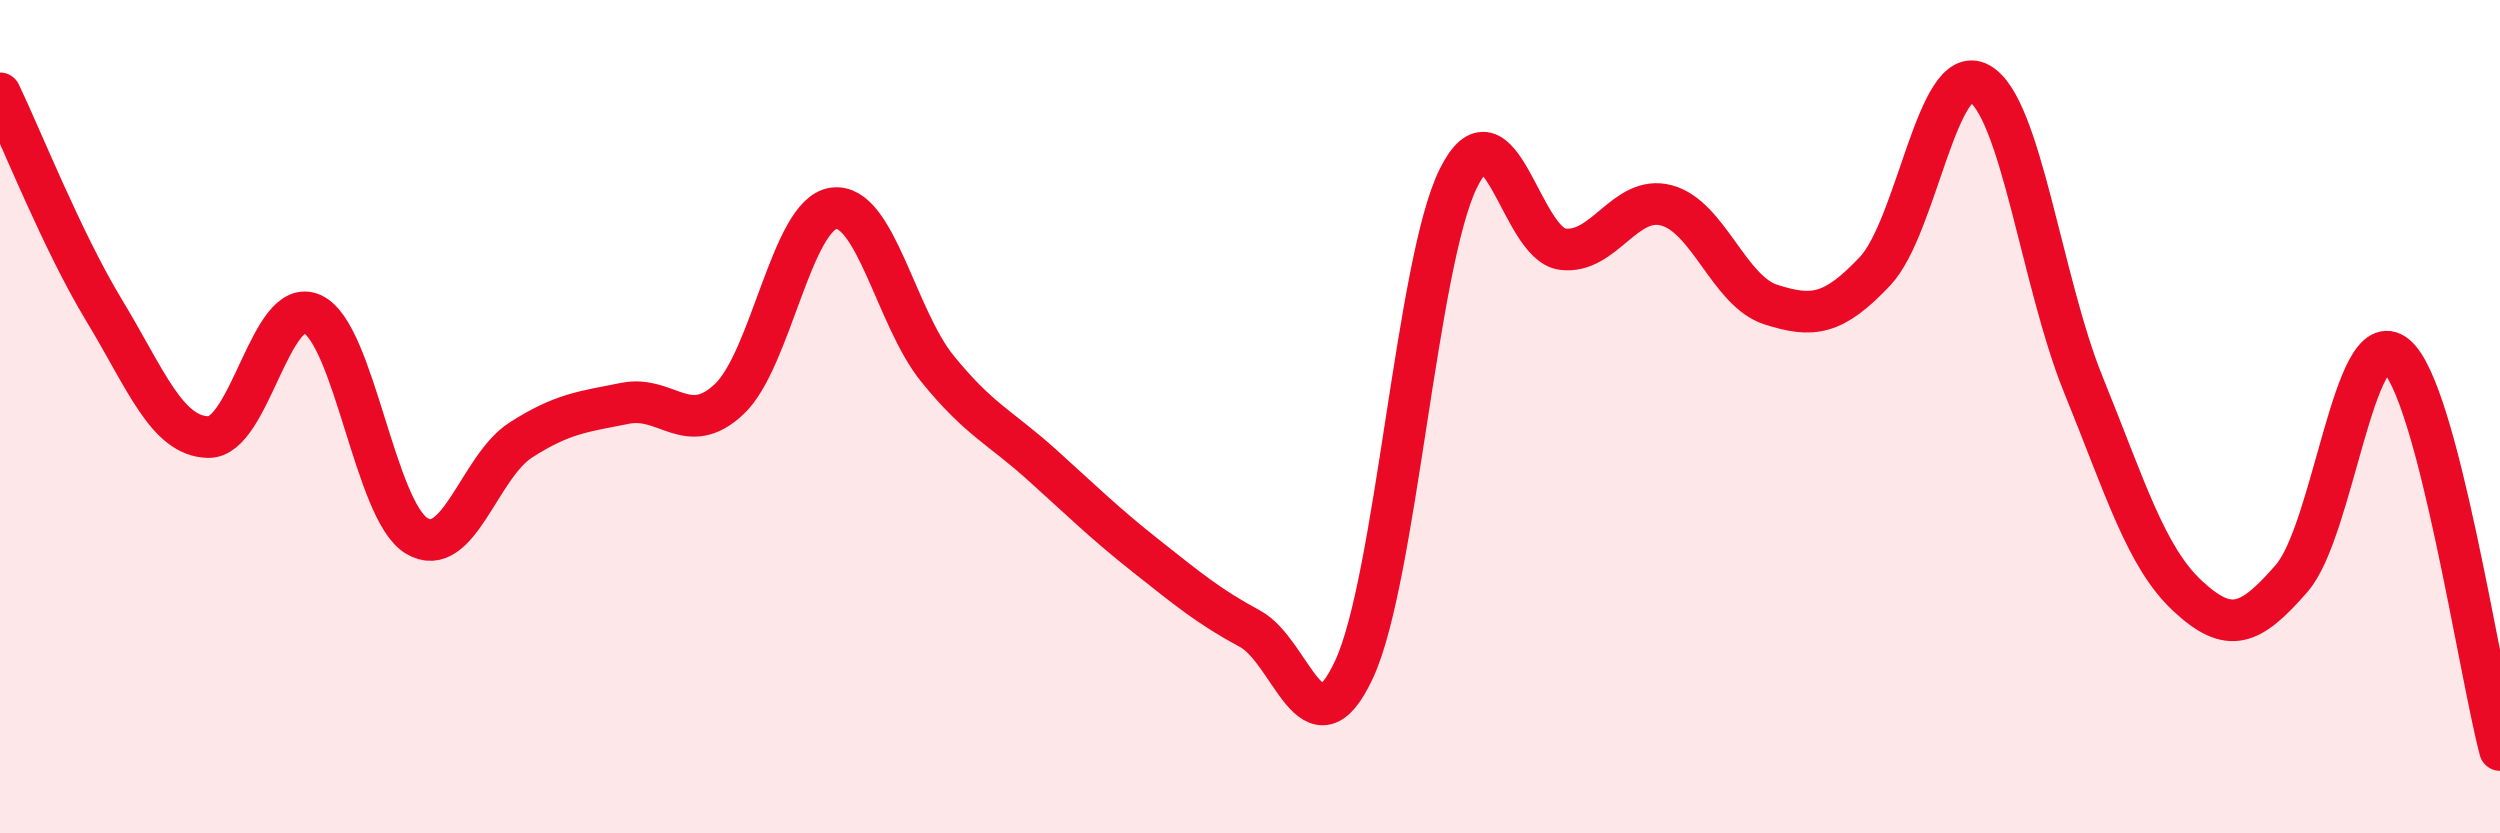 
    <svg width="60" height="20" viewBox="0 0 60 20" xmlns="http://www.w3.org/2000/svg">
      <path
        d="M 0,2.24 C 0.5,3.28 1.5,5.8 2.5,7.45 C 3.5,9.1 4,10.47 5,10.49 C 6,10.51 6.5,7.07 7.5,7.54 C 8.5,8.01 9,12.26 10,12.86 C 11,13.46 11.5,11.2 12.5,10.56 C 13.5,9.92 14,9.88 15,9.68 C 16,9.48 16.5,10.52 17.5,9.58 C 18.5,8.64 19,5.15 20,5 C 21,4.85 21.5,7.62 22.5,8.85 C 23.5,10.08 24,10.25 25,11.15 C 26,12.05 26.5,12.55 27.5,13.34 C 28.5,14.13 29,14.55 30,15.09 C 31,15.63 31.5,18.22 32.5,16.06 C 33.5,13.9 34,6.3 35,4.28 C 36,2.26 36.5,5.85 37.5,5.98 C 38.5,6.11 39,4.66 40,4.93 C 41,5.2 41.5,6.99 42.5,7.31 C 43.5,7.63 44,7.57 45,6.51 C 46,5.45 46.5,1.46 47.5,2 C 48.5,2.54 49,6.77 50,9.23 C 51,11.69 51.5,13.37 52.5,14.3 C 53.5,15.23 54,15.03 55,13.88 C 56,12.73 56.5,7.71 57.5,8.53 C 58.5,9.35 59.5,16.11 60,18L60 20L0 20Z"
        fill="#EB0A25"
        opacity="0.1"
        stroke-linecap="round"
        stroke-linejoin="round"
      />
      <path
        d="M 0,2.24 C 0.5,3.28 1.5,5.8 2.5,7.45 C 3.5,9.1 4,10.47 5,10.49 C 6,10.51 6.5,7.07 7.5,7.54 C 8.5,8.01 9,12.26 10,12.86 C 11,13.46 11.5,11.2 12.5,10.56 C 13.5,9.92 14,9.88 15,9.68 C 16,9.48 16.5,10.52 17.5,9.58 C 18.5,8.64 19,5.15 20,5 C 21,4.85 21.5,7.62 22.5,8.85 C 23.5,10.08 24,10.25 25,11.15 C 26,12.05 26.5,12.55 27.5,13.34 C 28.5,14.13 29,14.55 30,15.09 C 31,15.63 31.5,18.22 32.5,16.06 C 33.5,13.9 34,6.3 35,4.28 C 36,2.26 36.5,5.85 37.5,5.98 C 38.5,6.11 39,4.66 40,4.93 C 41,5.2 41.5,6.99 42.5,7.31 C 43.5,7.63 44,7.57 45,6.51 C 46,5.45 46.5,1.46 47.5,2 C 48.5,2.54 49,6.77 50,9.23 C 51,11.69 51.5,13.37 52.5,14.3 C 53.5,15.23 54,15.03 55,13.88 C 56,12.73 56.5,7.71 57.5,8.53 C 58.5,9.35 59.5,16.11 60,18"
        stroke="#EB0A25"
        stroke-width="1"
        fill="none"
        stroke-linecap="round"
        stroke-linejoin="round"
      />
    </svg>
  